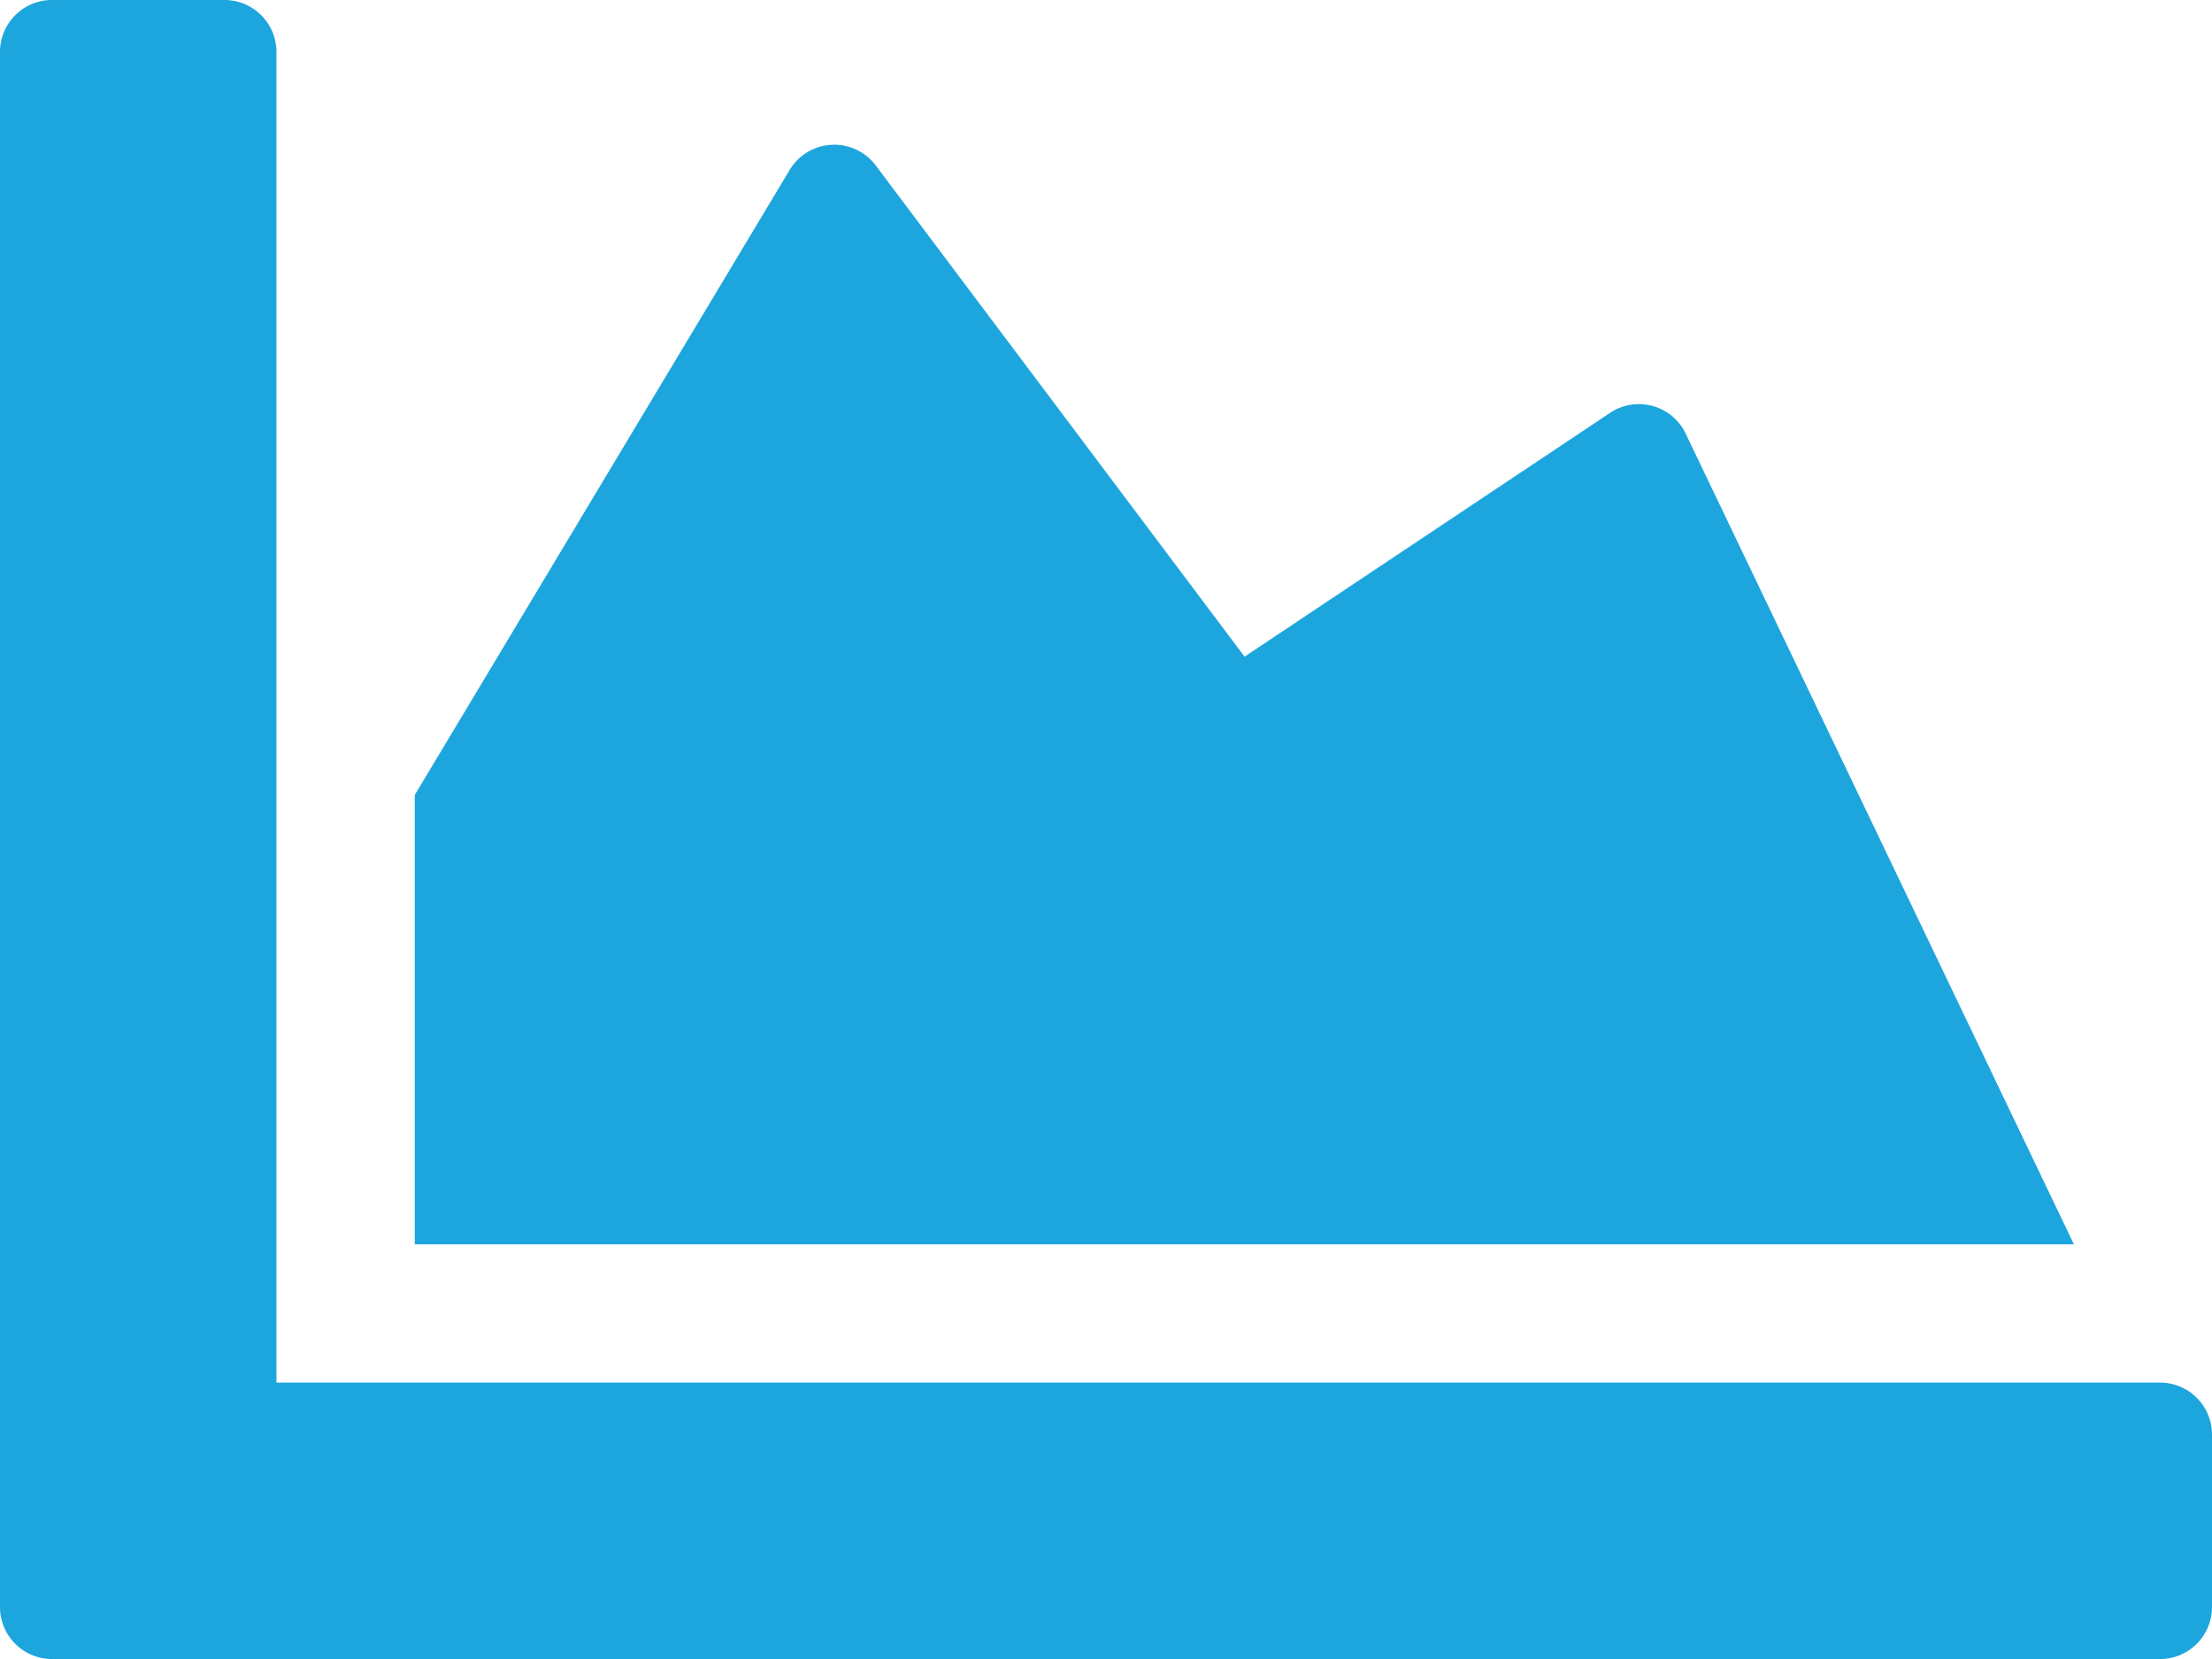 <svg xmlns="http://www.w3.org/2000/svg" width="29.118" height="21.839" viewBox="0 0 29.118 21.839"><defs><style>.a{fill:#1da6dd;}</style></defs><path class="a" d="M28.436,22.7a.684.684,0,0,1,.682.682v2.275a.684.684,0,0,1-.682.682H.682A.684.684,0,0,1,0,25.656V5.182A.684.684,0,0,1,.682,4.5H2.957a.684.684,0,0,1,.682.682V22.7ZM21.2,9.931l-4.817,3.213L11.528,6.678a.684.684,0,0,0-1.132.057L5.46,14.964v5.915H27.3L22.186,10.2A.683.683,0,0,0,21.2,9.931Z" transform="translate(0 -4.5)"/></svg>